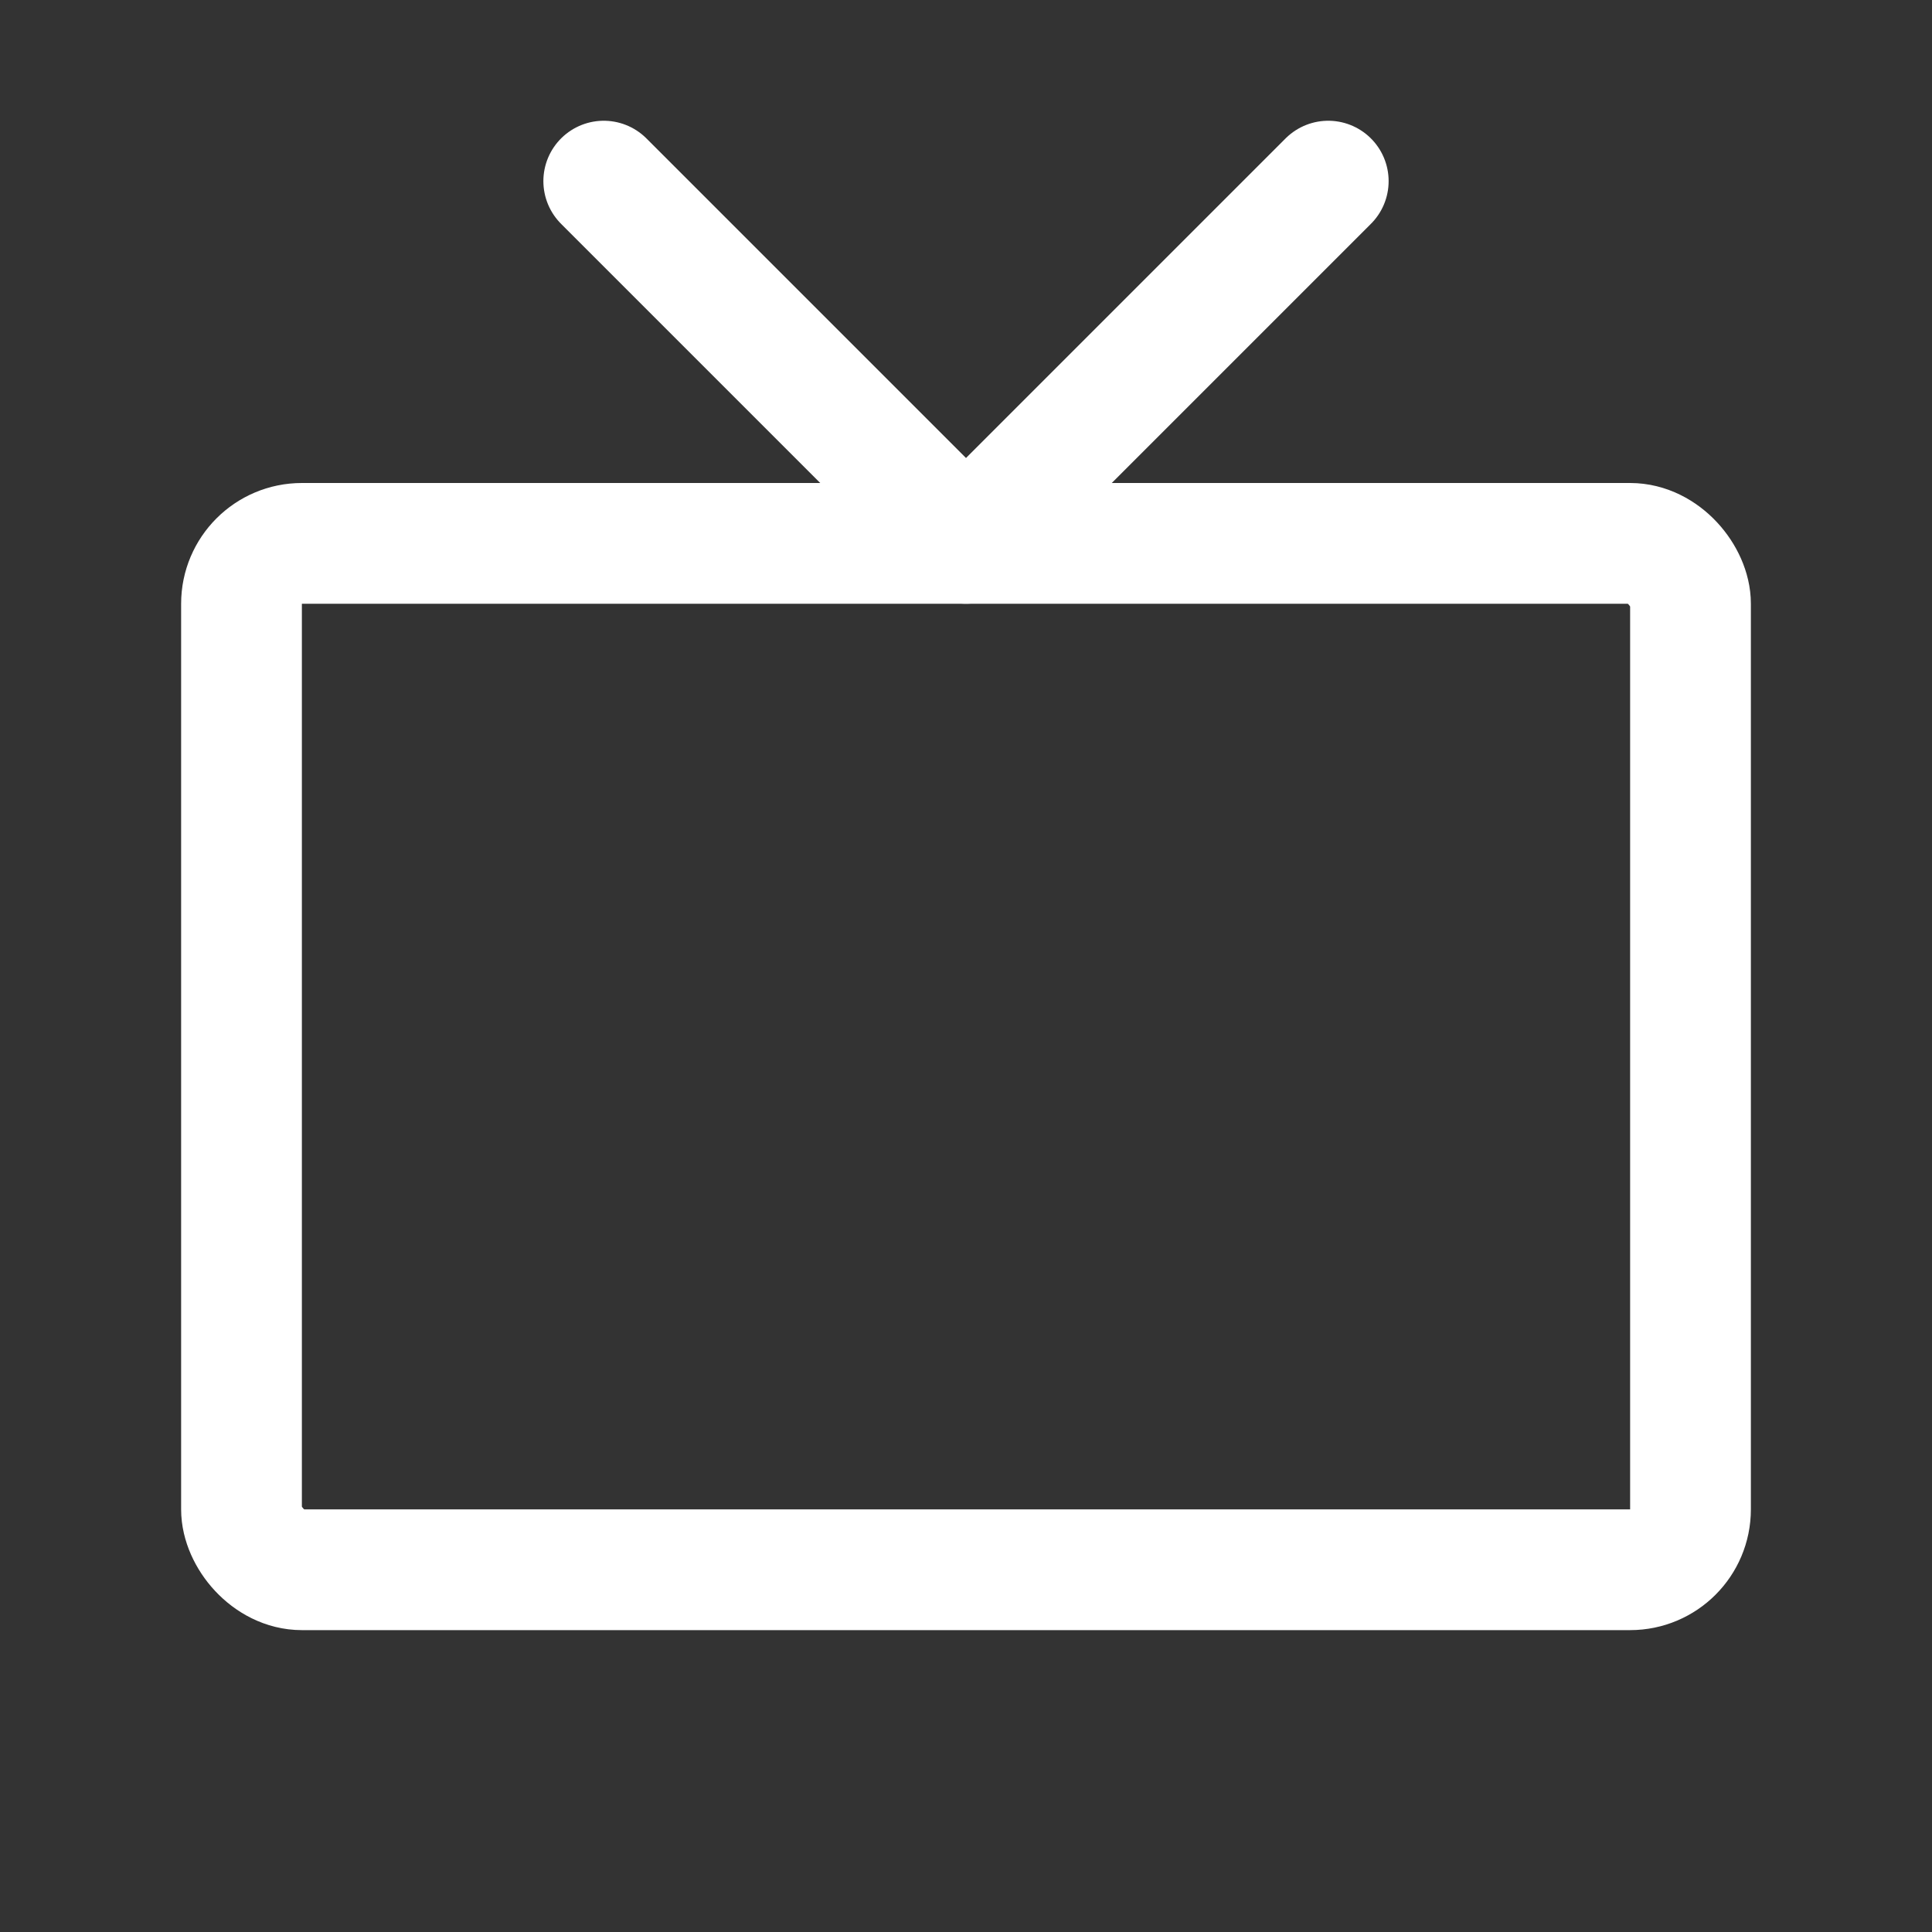 <svg xmlns="http://www.w3.org/2000/svg" viewBox="0 0 256 256"><rect x="0" y="0" width="256" height="256" fill="#333333" stroke="none"/><rect
        width="256"
        height="256"
        fill="none"
    /><rect
        x="32"
        y="72"
        width="192"
        height="136"
        rx="8"
        fill="none"
        stroke="white"
        stroke-linecap="round"
        stroke-linejoin="round"
        stroke-width="16"
    /><polyline
        points="80 24 128 72 176 24"
        fill="none"
        stroke="white"
        stroke-linecap="round"
        stroke-linejoin="round"
        stroke-width="16"
    /></svg>
